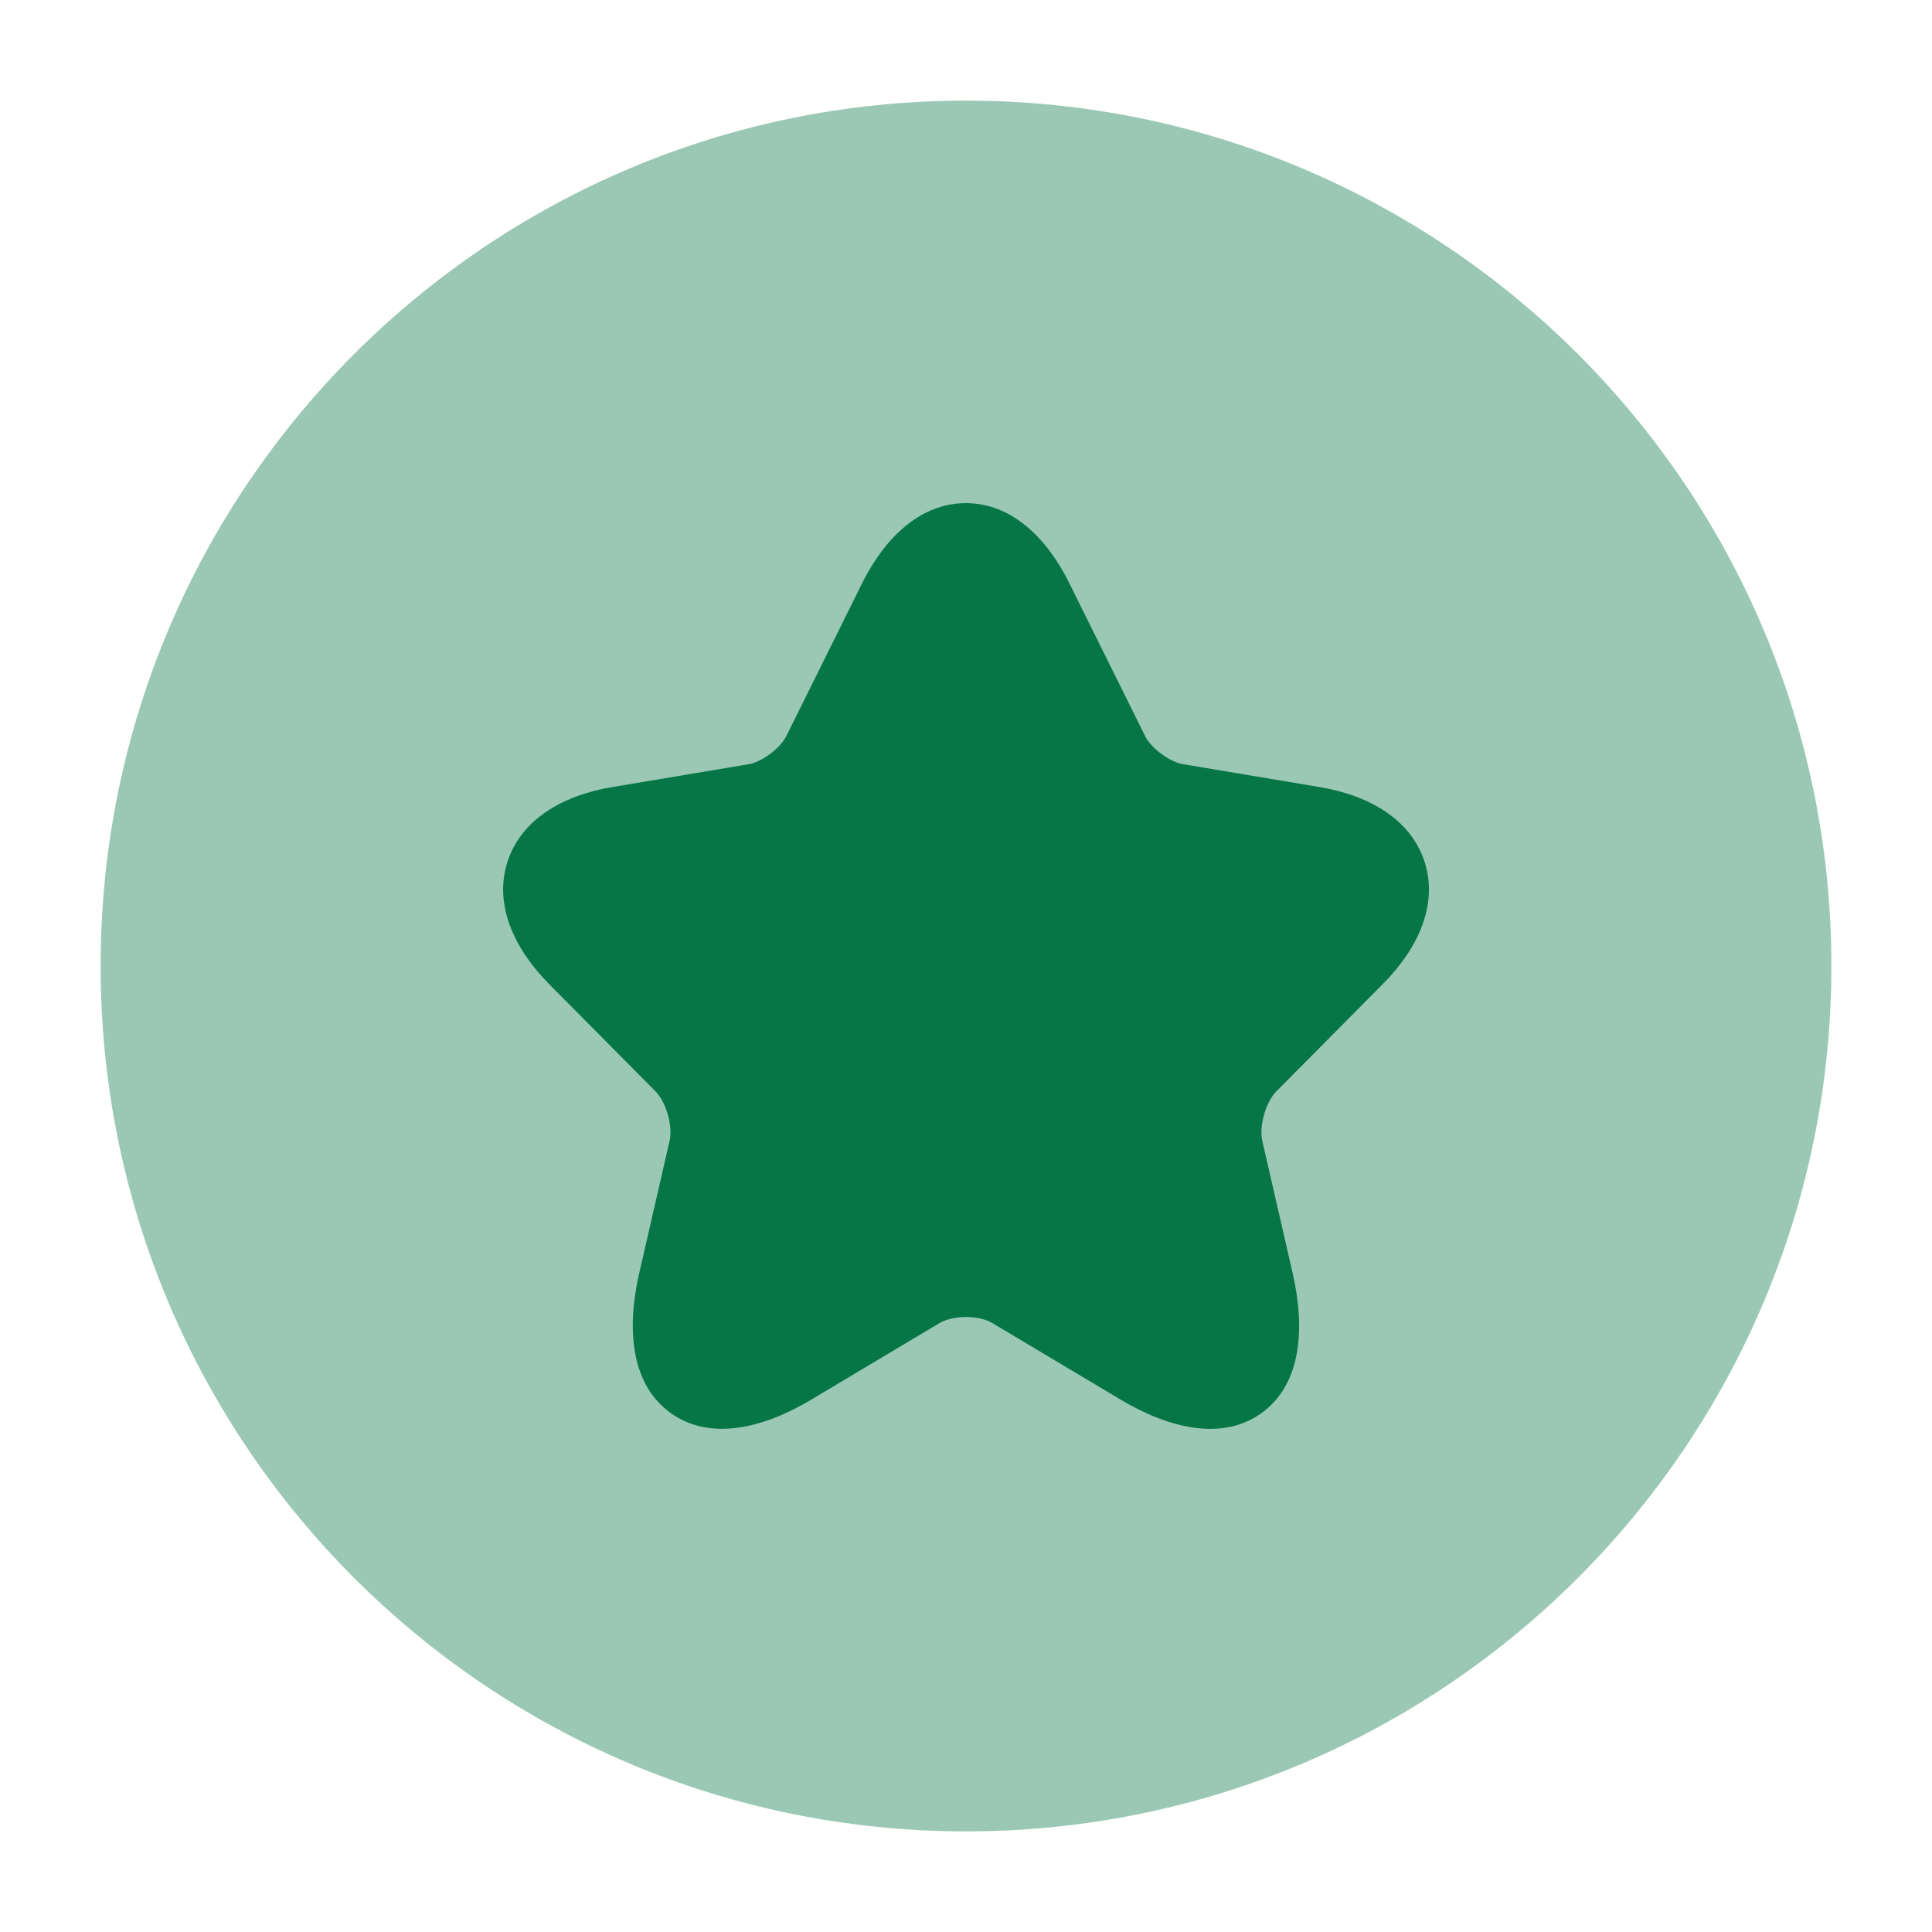 <svg width="48" height="48" viewBox="0 0 48 48" fill="none" xmlns="http://www.w3.org/2000/svg">
<path opacity="0.4" d="M2.5 24C2.5 35.874 12.126 45.5 24 45.5C35.874 45.5 45.5 35.874 45.5 24C45.5 12.126 35.874 2.5 24 2.5C12.126 2.5 2.5 12.126 2.5 24Z" fill="#067647"/>
<path d="M23.997 12.5C25.12 12.5 26.004 13.348 26.568 14.492L28.453 18.293C28.51 18.41 28.646 18.576 28.849 18.727C29.053 18.879 29.252 18.962 29.383 18.984L32.795 19.556C34.028 19.763 35.06 20.367 35.396 21.419C35.731 22.47 35.24 23.562 34.354 24.45L34.353 24.451L31.702 27.124C31.597 27.23 31.48 27.429 31.406 27.689C31.332 27.947 31.326 28.183 31.359 28.334L31.36 28.337L32.118 31.643C32.432 33.019 32.328 34.383 31.358 35.096C30.384 35.812 29.053 35.495 27.844 34.775L24.646 32.866C24.512 32.786 24.281 32.721 24.003 32.721C23.726 32.721 23.491 32.785 23.348 32.868L23.346 32.869L20.154 34.775C18.946 35.497 17.617 35.809 16.643 35.092C15.673 34.379 15.564 33.017 15.879 31.642L16.637 28.337L16.638 28.334C16.671 28.183 16.665 27.947 16.591 27.689C16.517 27.429 16.4 27.23 16.295 27.124L13.642 24.449C12.762 23.561 12.272 22.47 12.605 21.421C12.938 20.368 13.969 19.763 15.202 19.556L18.611 18.985L18.613 18.985C18.738 18.963 18.934 18.88 19.137 18.729C19.34 18.576 19.476 18.41 19.533 18.293L19.536 18.287L21.419 14.491L21.419 14.489C21.989 13.346 22.876 12.5 23.997 12.5Z" fill="#067647"/>
</svg>
